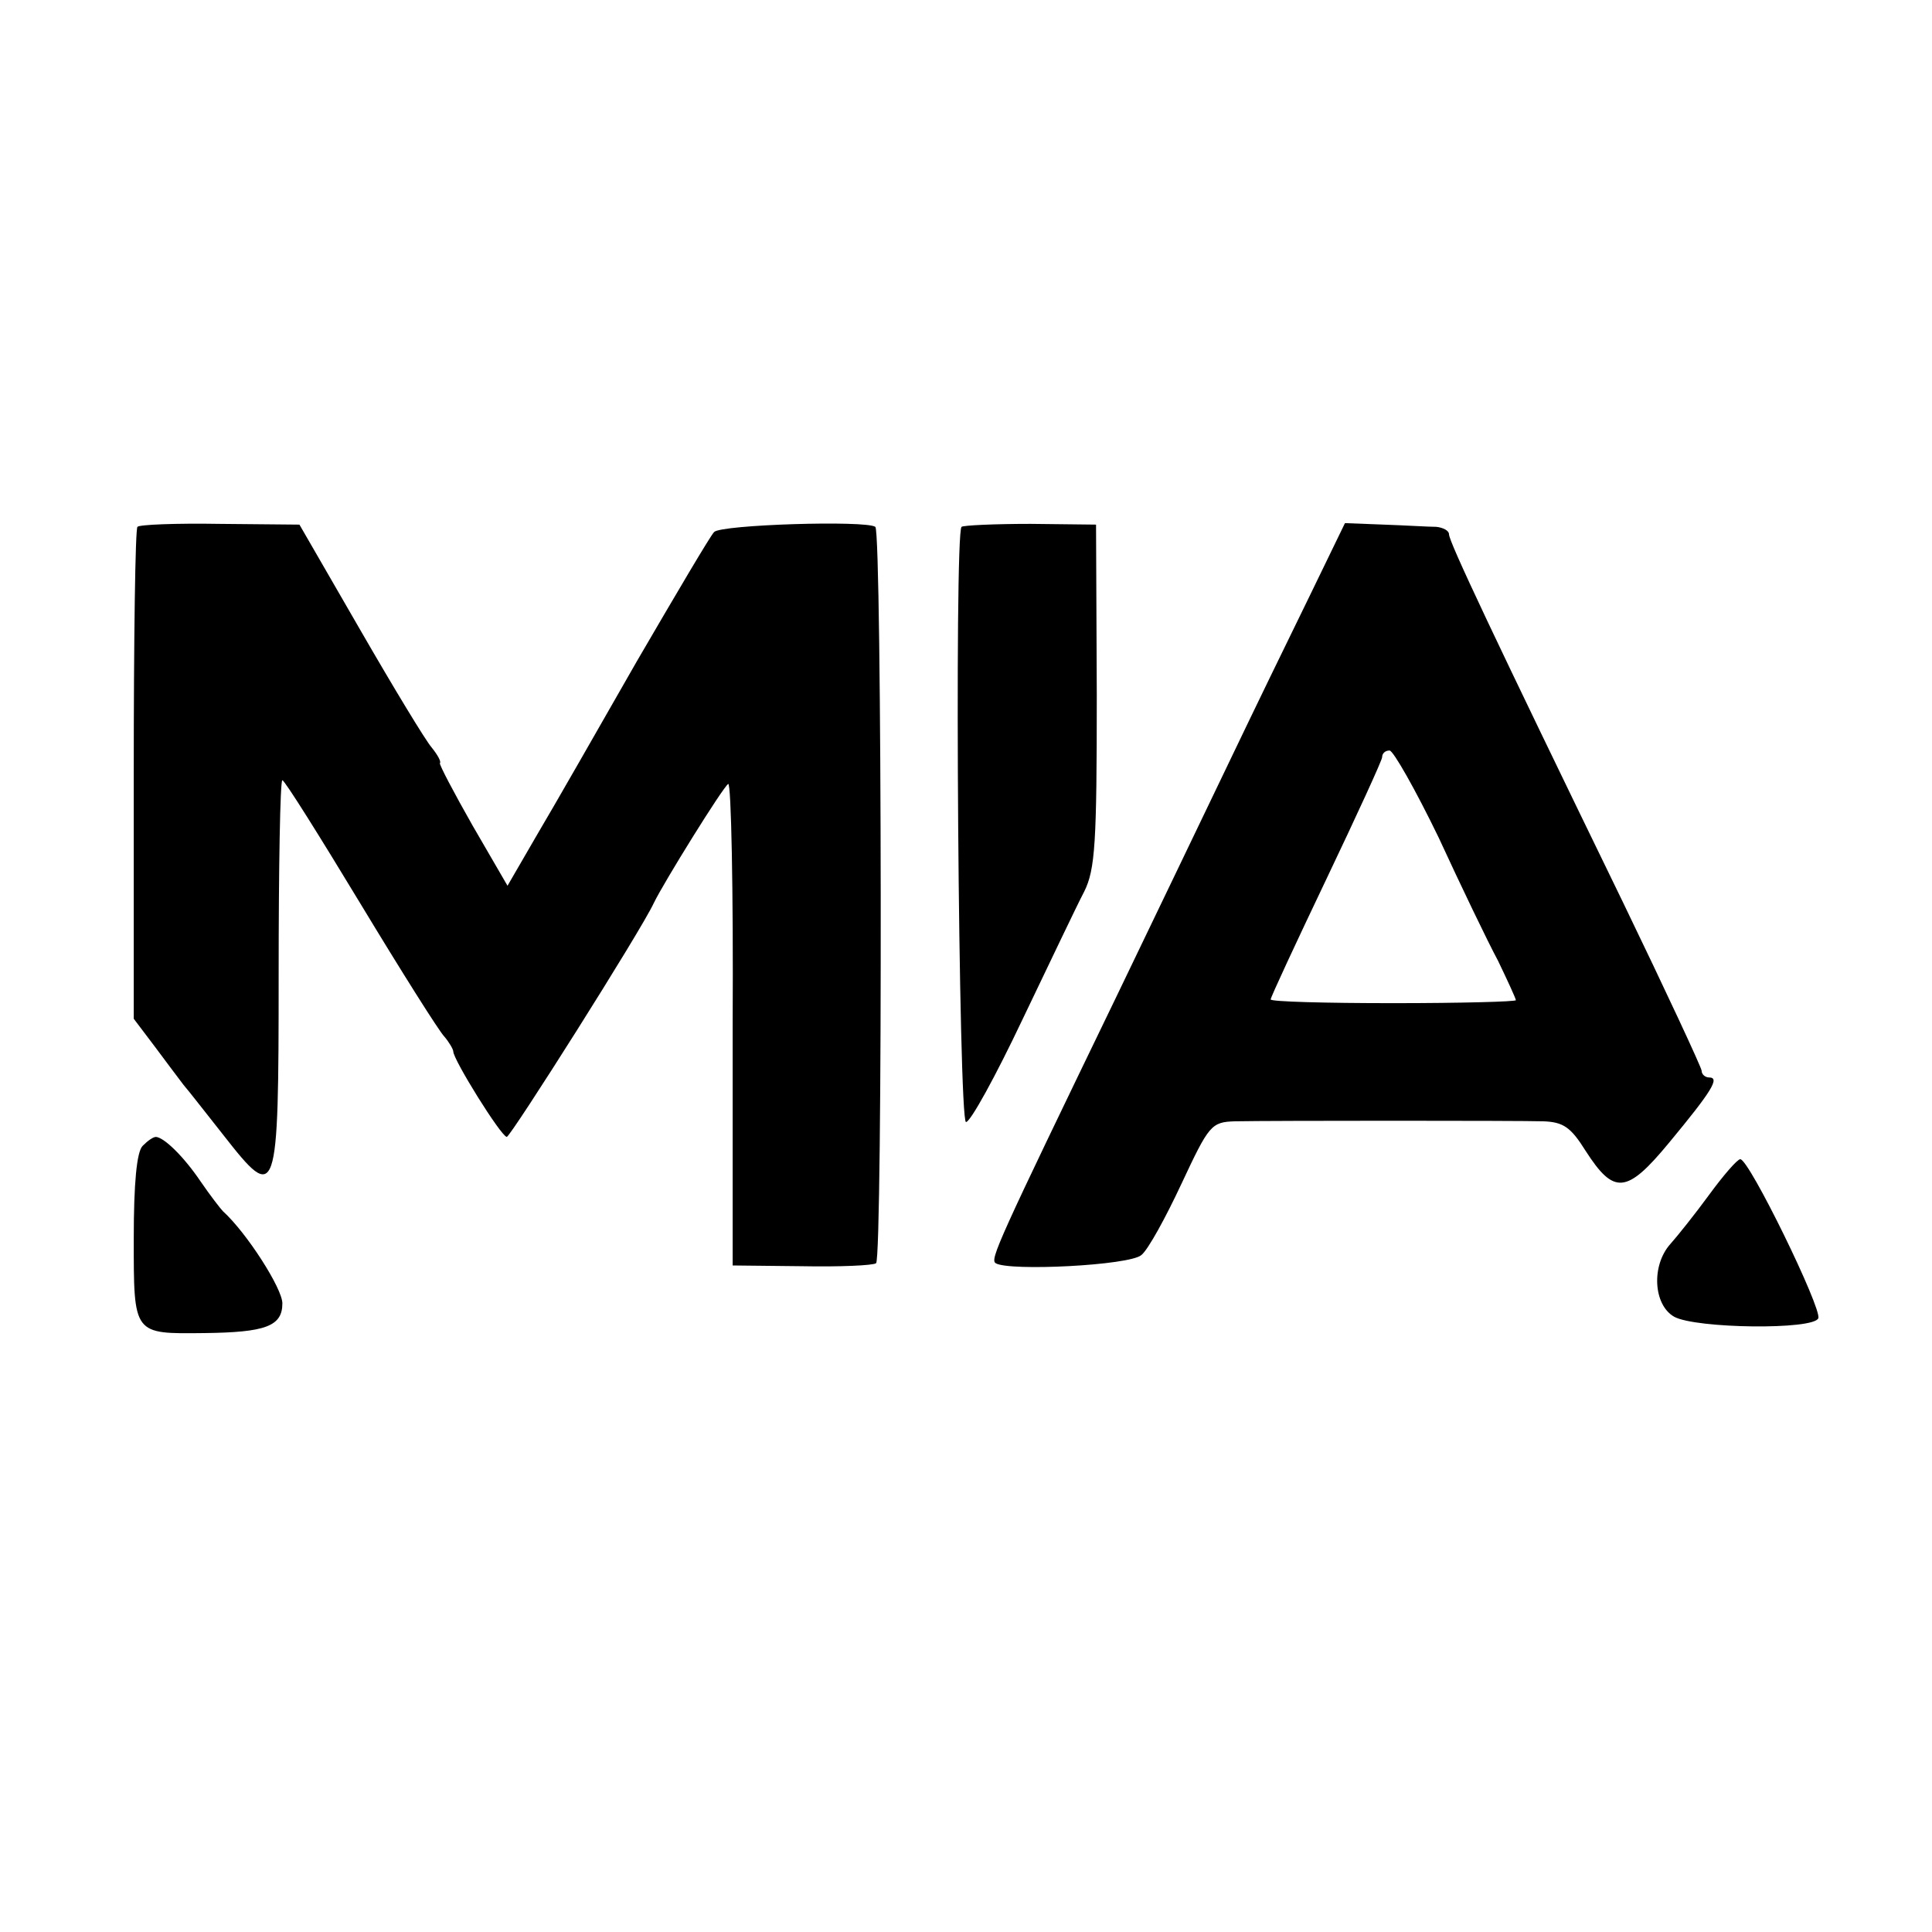 <svg height="260pt" preserveAspectRatio="xMidYMid meet" viewBox="0 0 260 260" width="260pt" xmlns="http://www.w3.org/2000/svg"><g transform="matrix(.1 0 0 -.1 0 260)"><path d="m185 1891c-3-2-5-152-5-333v-329l28-37c15-20 32-43 39-52 7-8 31-39 54-68 72-92 74-87 74 216 0 144 2 262 5 262s50-75 105-166 106-172 113-179c6-7 12-17 12-20 0-11 64-114 72-115 5 0 181 278 198 315 13 27 93 156 100 160 4 2 7-143 6-322v-326l93-1c51-1 96 1 100 4 9 7 8 984-1 991-13 9-208 3-217-7-5-5-51-83-104-174-52-91-112-196-134-233l-40-69-47 81c-25 44-45 82-44 84 2 2-3 11-11 21-8 9-51 80-96 158l-82 142-107 1c-59 1-109-1-111-4z"/><path d="m1294 1891c-10-10-4-801 6-801 6 0 40 62 76 138 36 75 73 153 83 172 15 30 17 66 17 265l-1 229-88 1c-49 0-91-2-93-4z"/><path d="m1761 1795c-27-55-76-156-109-225s-100-208-149-310c-161-333-171-355-163-360 18-11 180-3 196 11 9 7 33 51 54 96 37 79 40 83 72 84 52 1 380 1 415 0 27-1 37-8 57-40 38-59 55-58 112 11 58 70 69 88 54 88-5 0-10 4-10 9 0 4-48 107-106 227-175 360-234 485-234 495 0 5-8 9-17 10-10 0-42 2-71 3l-52 2zm175-322c30-65 66-140 80-166 13-27 24-51 24-53s-74-4-165-4-165 2-165 5 34 76 75 162 75 160 75 164c0 5 4 9 10 9 5 0 35-53 66-117z"/><path d="m192 1058c-8-8-12-50-12-125 0-130-1-128 95-127 82 1 105 9 105 40 0 20-48 95-80 124-3 3-17 21-30 40-23 34-49 59-60 60-4 0-11-5-18-12z"/><path d="m2300 992c-19-26-43-56-52-66-26-29-23-82 5-98 29-16 188-18 194-2 5 13-93 214-105 214-4 0-23-22-42-48z"/></g></svg>